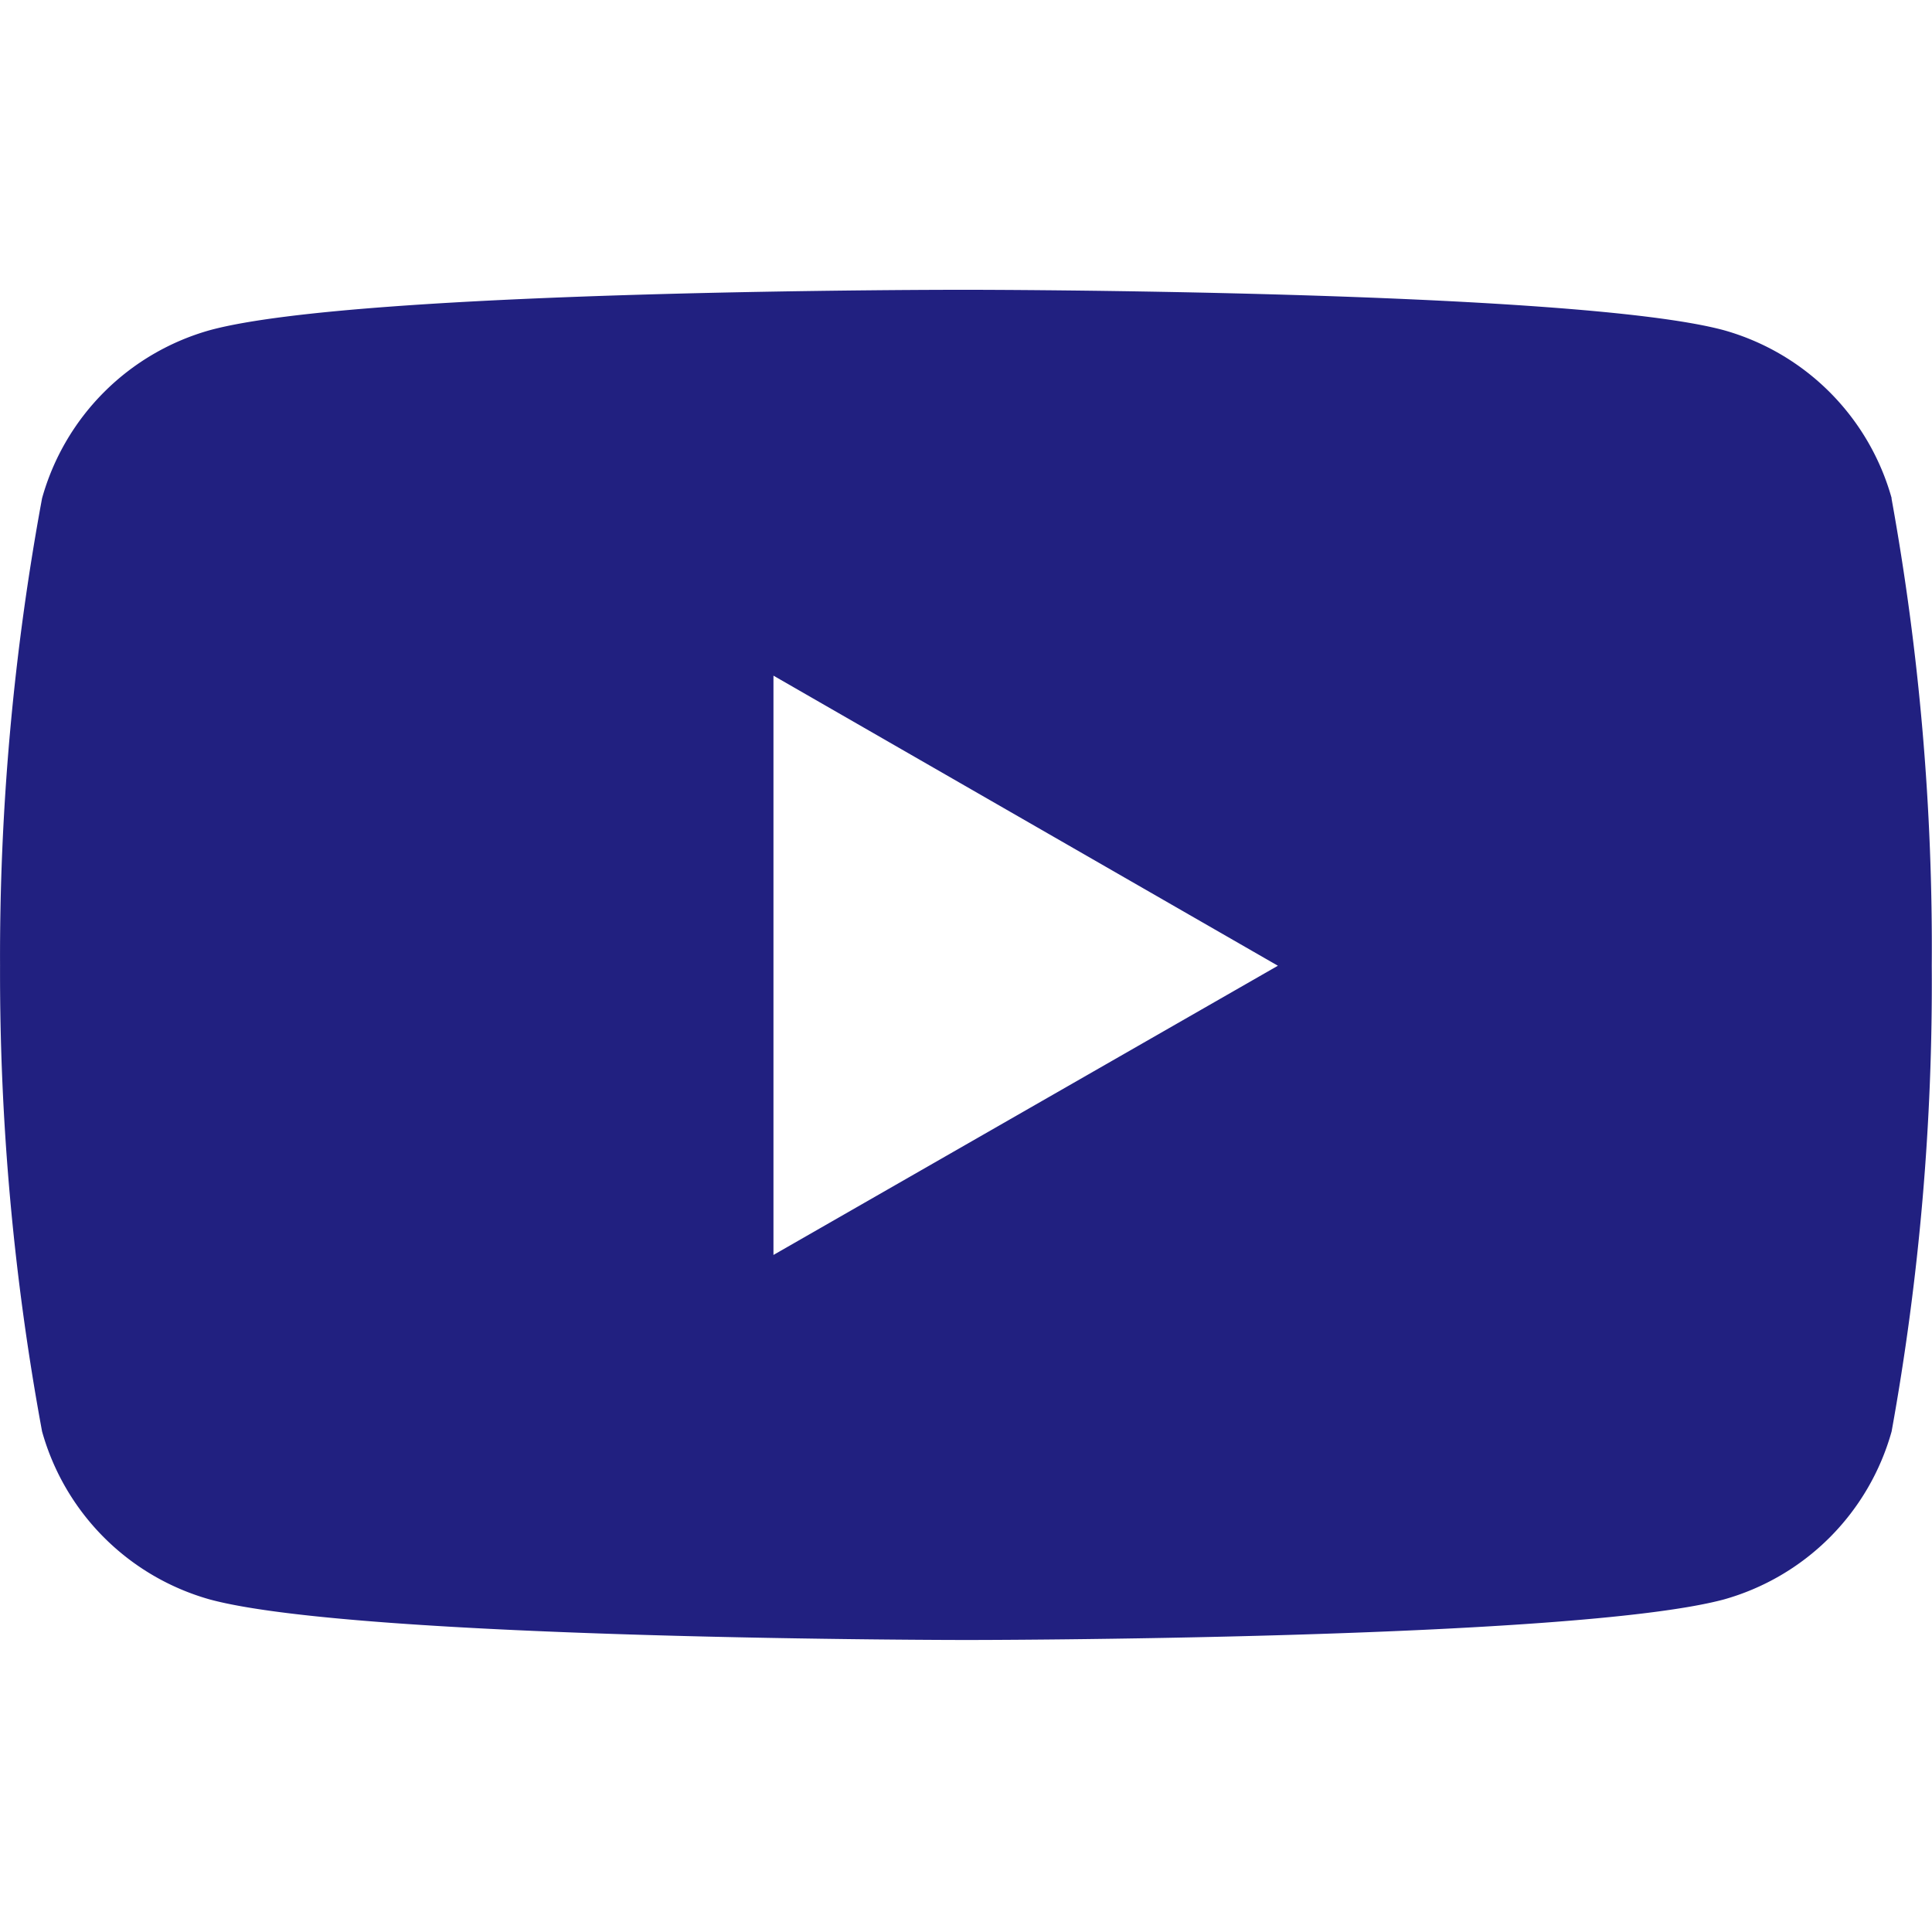<svg xmlns="http://www.w3.org/2000/svg" width="40.001" height="40" viewBox="0 0 40.001 40">
  <g id="youtube" transform="translate(-269.666 -1292)">
    <path id="youtube-2" data-name="youtube" d="M39.17,7.933a5.014,5.014,0,0,0-3.481-3.481c-3.118-.835-15.666-.835-15.666-.835S7.506,3.6,4.357,4.451A5.014,5.014,0,0,0,.875,7.933a52.1,52.1,0,0,0-.87,9.679,52.1,52.1,0,0,0,.87,9.642,5.014,5.014,0,0,0,3.481,3.481c3.114.837,15.666.837,15.666.837s12.515,0,15.666-.837a5.014,5.014,0,0,0,3.481-3.481A52.1,52.1,0,0,0,40,17.611a52.1,52.1,0,0,0-.834-9.679ZM16.018,23.6V11.606l10.444,6.006Z" transform="translate(269.662 1294.383)" fill="#212080"/>
    <rect id="c_social" width="40" height="40" transform="translate(269.666 1292)" fill="#fff" opacity="0"/>
  </g>
</svg>
